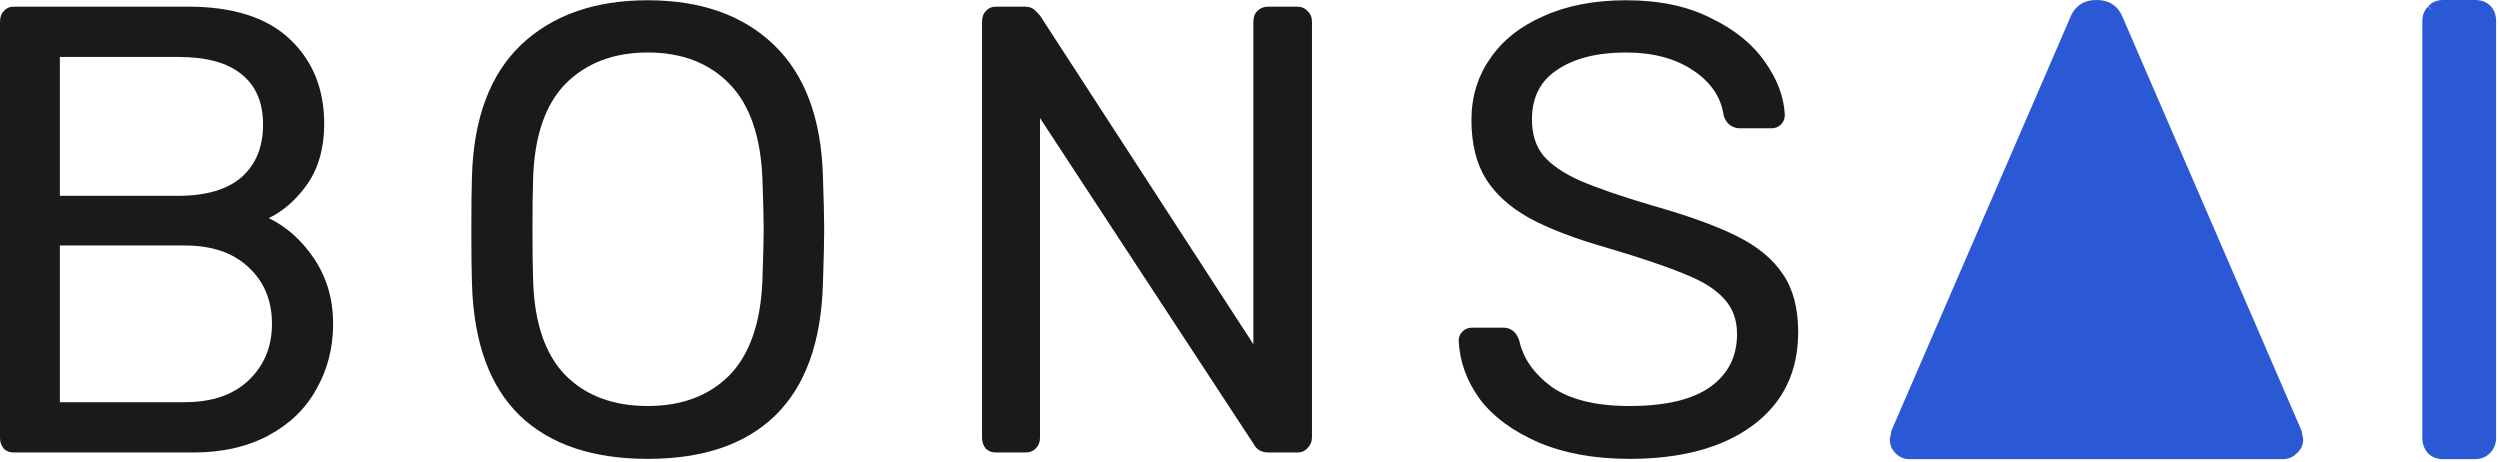 <svg width="471" height="87" viewBox="0 0 471 87" fill="none" xmlns="http://www.w3.org/2000/svg">
<path d="M2.64 85.25C1.84 85.25 1.2 85.01 0.72 84.53C0.24 83.97 0 83.29 0 82.49V4.13C0 3.25 0.24 2.57 0.72 2.09C1.2 1.53 1.84 1.25 2.64 1.25H35.4C43.88 1.25 50.28 3.29 54.6 7.37C58.92 11.45 61.08 16.77 61.08 23.33C61.08 27.81 60.04 31.57 57.96 34.61C55.88 37.57 53.44 39.73 50.64 41.09C54.08 42.77 56.96 45.37 59.28 48.89C61.6 52.41 62.76 56.45 62.76 61.01C62.76 65.49 61.72 69.57 59.64 73.25C57.64 76.93 54.64 79.85 50.64 82.01C46.64 84.17 41.88 85.25 36.36 85.25H2.64ZM33.6 36.89C38.8 36.89 42.76 35.73 45.48 33.41C48.2 31.01 49.56 27.69 49.56 23.45C49.56 19.29 48.2 16.13 45.48 13.97C42.84 11.81 38.88 10.73 33.6 10.73H11.28V36.89H33.6ZM34.8 75.77C39.92 75.77 43.92 74.41 46.8 71.69C49.76 68.89 51.24 65.33 51.24 61.01C51.24 56.61 49.76 53.05 46.8 50.33C43.92 47.61 39.92 46.25 34.8 46.25H11.28V75.77H34.8Z" fill="#1A1A1A"/>
<path d="M122.039 86.45C111.639 86.45 103.599 83.73 97.919 78.29C92.239 72.77 89.239 64.49 88.919 53.45C88.839 51.05 88.799 47.65 88.799 43.25C88.799 38.85 88.839 35.49 88.919 33.17C89.239 22.29 92.319 14.05 98.159 8.45C104.079 2.85 112.039 0.05 122.039 0.05C132.039 0.05 139.959 2.85 145.799 8.45C151.639 14.05 154.719 22.29 155.039 33.17C155.199 37.81 155.279 41.17 155.279 43.25C155.279 45.25 155.199 48.65 155.039 53.45C154.719 64.49 151.719 72.77 146.039 78.29C140.439 83.73 132.439 86.45 122.039 86.45ZM122.039 76.49C128.439 76.49 133.559 74.57 137.399 70.73C141.239 66.81 143.319 60.85 143.639 52.85C143.799 48.05 143.879 44.85 143.879 43.25C143.879 41.49 143.799 38.29 143.639 33.65C143.319 25.65 141.239 19.69 137.399 15.77C133.559 11.85 128.439 9.89 122.039 9.89C115.639 9.89 110.479 11.85 106.559 15.77C102.719 19.69 100.679 25.65 100.439 33.65C100.359 35.97 100.319 39.17 100.319 43.25C100.319 47.25 100.359 50.45 100.439 52.85C100.679 60.85 102.719 66.81 106.559 70.73C110.399 74.57 115.559 76.49 122.039 76.49Z" fill="#1A1A1A"/>
<path d="M187.656 85.25C186.856 85.25 186.216 85.01 185.736 84.53C185.256 83.97 185.016 83.29 185.016 82.49V4.13C185.016 3.25 185.256 2.57 185.736 2.09C186.216 1.53 186.856 1.25 187.656 1.25H192.936C193.736 1.25 194.336 1.41 194.736 1.73C195.136 2.05 195.536 2.45 195.936 2.93L236.136 64.85V4.13C236.136 3.25 236.376 2.57 236.856 2.09C237.416 1.53 238.096 1.25 238.896 1.25H244.296C245.176 1.25 245.856 1.53 246.336 2.09C246.896 2.57 247.176 3.25 247.176 4.13V82.37C247.176 83.17 246.896 83.85 246.336 84.41C245.856 84.97 245.216 85.25 244.416 85.25H239.016C237.656 85.25 236.696 84.69 236.136 83.57L195.936 22.25V82.49C195.936 83.29 195.656 83.97 195.096 84.53C194.616 85.01 193.976 85.25 193.176 85.25H187.656Z" fill="#1A1A1A"/>
<path d="M306.979 86.45C300.419 86.45 294.699 85.41 289.819 83.33C285.019 81.25 281.339 78.53 278.779 75.17C276.299 71.73 274.979 68.05 274.819 64.13C274.819 63.49 275.059 62.93 275.539 62.45C276.019 61.97 276.619 61.73 277.339 61.73H283.219C284.659 61.73 285.659 62.53 286.219 64.13C286.939 67.49 288.979 70.41 292.339 72.89C295.779 75.29 300.659 76.49 306.979 76.49C313.779 76.49 318.859 75.29 322.219 72.89C325.579 70.49 327.259 67.17 327.259 62.93C327.259 60.21 326.419 57.97 324.739 56.21C323.139 54.45 320.699 52.93 317.419 51.65C314.219 50.29 309.379 48.65 302.899 46.73C296.739 44.97 291.819 43.09 288.139 41.09C284.539 39.09 281.819 36.65 279.979 33.77C278.139 30.81 277.219 27.09 277.219 22.61C277.219 18.29 278.379 14.45 280.699 11.09C283.019 7.65 286.379 4.97 290.779 3.05C295.179 1.05 300.379 0.05 306.379 0.05C312.619 0.05 317.939 1.17 322.339 3.41C326.819 5.57 330.219 8.33 332.539 11.69C334.859 14.97 336.099 18.29 336.259 21.65C336.259 22.37 336.019 22.97 335.539 23.45C335.059 23.93 334.459 24.17 333.739 24.17H327.739C327.099 24.17 326.499 23.97 325.939 23.57C325.379 23.17 324.979 22.57 324.739 21.77C324.259 18.33 322.339 15.49 318.979 13.25C315.619 11.01 311.419 9.89 306.379 9.89C300.939 9.89 296.619 10.97 293.419 13.13C290.219 15.21 288.619 18.33 288.619 22.49C288.619 25.29 289.339 27.57 290.779 29.33C292.299 31.09 294.579 32.65 297.619 34.01C300.739 35.37 305.259 36.93 311.179 38.69C317.979 40.61 323.299 42.53 327.139 44.45C331.059 46.37 333.979 48.77 335.899 51.65C337.819 54.45 338.779 58.09 338.779 62.57C338.779 70.09 335.899 75.97 330.139 80.21C324.459 84.37 316.739 86.45 306.979 86.45Z" fill="#1A1A1A"/>
<path d="M432.67 85.448C431.978 86.125 431.118 86.5 430.141 86.5H359.701C358.708 86.5 357.836 86.112 357.137 85.414C356.438 84.715 356.051 83.843 356.051 82.85V82.737L356.337 81.165L389.98 3.426C390.371 2.369 390.987 1.489 391.873 0.88C392.766 0.266 393.828 0 394.981 0C396.133 0 397.196 0.266 398.089 0.88C398.974 1.489 399.591 2.369 399.982 3.426L433.625 81.165L433.911 82.737V82.85C433.911 83.896 433.439 84.775 432.67 85.448Z" fill="#2B59D6"/>
<path fill-rule="evenodd" clip-rule="evenodd" d="M460.257 0C459.143 0 458.155 0.402 457.419 1.241C456.687 1.992 456.367 2.958 456.367 4.01V82.49C456.367 83.561 456.697 84.537 457.388 85.344L457.419 85.38L457.453 85.414C458.209 86.17 459.189 86.5 460.257 86.5H466.257C467.325 86.5 468.305 86.17 469.061 85.414C469.858 84.617 470.267 83.618 470.267 82.49V4.01C470.267 2.901 469.959 1.864 469.181 1.086C468.403 0.308 467.366 0 466.257 0H460.257ZM458.337 2.09L457.388 1.277L457.419 1.241C457.43 1.229 457.442 1.218 457.453 1.206L458.337 2.09Z" fill="#2B59D6"/>
</svg>
